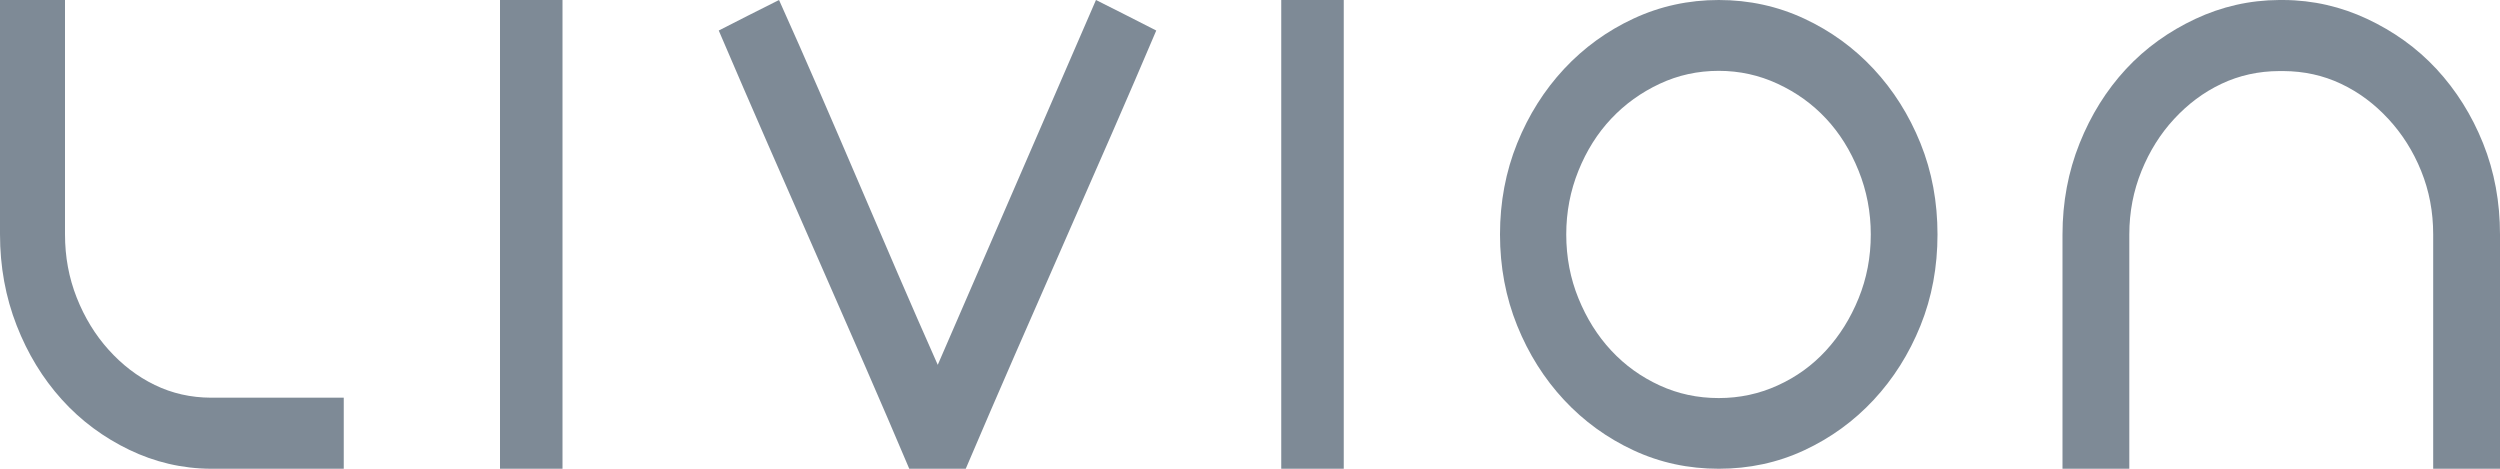 <?xml version="1.0" encoding="UTF-8"?>
<svg width="80px" height="15px" viewBox="0 0 80 15" version="1.1" xmlns="http://www.w3.org/2000/svg" xmlns:xlink="http://www.w3.org/1999/xlink">
    
    <title>LivionLogo</title>
        <g id="Page-1" stroke="none" stroke-width="1" fill="none" fill-rule="evenodd">
        <g id="Töihin" transform="translate(-32, -28)" fill="#7e8a96">
            <g id="LivionLogo" transform="translate(32, 28)">
                <path d="M55,0 C54.03,0 53.119,0.2 52.27,0.596 C51.426,0.989 50.684,1.526 50.05,2.206 C49.416,2.887 48.915,3.681 48.55,4.584 C48.183,5.492 48,6.467 48,7.502 C48,8.538 48.183,9.513 48.55,10.421 C48.915,11.324 49.416,12.118 50.05,12.799 C50.684,13.479 51.426,14.016 52.27,14.409 C53.119,14.805 54.03,15 55,15 C55.97,15 56.886,14.805 57.735,14.409 C58.579,14.016 59.321,13.479 59.955,12.799 C60.589,12.118 61.09,11.324 61.455,10.421 C61.822,9.513 62,8.538 62,7.502 C62,6.467 61.822,5.492 61.455,4.584 C61.09,3.681 60.589,2.887 59.955,2.206 C59.321,1.526 58.579,0.989 57.735,0.596 C56.886,0.2 55.97,0 55,0 Z M55,2.267 C55.664,2.267 56.291,2.405 56.885,2.681 C57.483,2.959 57.999,3.329 58.435,3.797 C58.871,4.264 59.215,4.817 59.475,5.463 C59.734,6.104 59.865,6.783 59.865,7.502 C59.865,8.235 59.733,8.913 59.475,9.547 C59.215,10.187 58.867,10.743 58.43,11.218 C57.995,11.692 57.482,12.063 56.885,12.334 C56.291,12.604 55.665,12.738 55,12.738 C54.323,12.738 53.698,12.604 53.11,12.334 C52.519,12.063 52.002,11.693 51.56,11.218 C51.118,10.744 50.77,10.186 50.51,9.547 C50.252,8.913 50.12,8.235 50.12,7.502 C50.12,6.783 50.251,6.104 50.51,5.463 C50.77,4.818 51.119,4.264 51.56,3.797 C52.002,3.328 52.517,2.959 53.11,2.681 C53.697,2.406 54.323,2.267 55,2.267 Z" id="Fill-1"></path>
                <path d="M24.929,0 C24.267,0.333 23.569,0.683 23,0.977 C25.098,5.888 27.308,10.772 29.096,15 L30.904,15 C32.987,10.106 35.222,5.171 37,0.977 C36.339,0.64 35.645,0.285 35.071,0 C33.385,3.893 31.696,7.783 30.008,11.675 C28.283,7.798 26.672,3.869 24.929,0 Z" id="Fill-2"></path>
                <path d="M72.934,0 C71.981,0.005 71.088,0.214 70.254,0.604 C69.416,0.997 68.665,1.526 68.032,2.209 C67.402,2.89 66.91,3.681 66.548,4.584 C66.183,5.493 66,6.47 66,7.505 L66,15 L68.138,15 L68.138,7.505 C68.138,6.776 68.271,6.106 68.527,5.473 C68.785,4.836 69.132,4.282 69.57,3.809 C70.01,3.333 70.508,2.955 71.091,2.68 C71.662,2.411 72.274,2.277 72.934,2.274 L73.071,2.274 C73.729,2.278 74.339,2.411 74.909,2.68 C75.492,2.955 75.99,3.333 76.43,3.809 C76.868,4.282 77.221,4.836 77.478,5.473 C77.734,6.106 77.862,6.776 77.862,7.505 L77.862,15 L80,15 L80,7.505 C80,6.47 79.823,5.493 79.458,4.584 C79.095,3.681 78.598,2.89 77.968,2.209 C77.335,1.526 76.584,0.997 75.746,0.604 C74.914,0.215 74.023,0.005 73.071,0 L72.934,0 Z" id="Fill-3"></path>
                <path d="M0,0 L0,7.495 C0,8.53 0.178,9.507 0.533,10.415 C0.886,11.319 1.364,12.104 1.978,12.785 C2.593,13.468 3.324,14.003 4.14,14.396 C4.951,14.786 5.82,14.995 6.748,15 L11,15 L11,12.726 L6.748,12.726 C6.105,12.723 5.51,12.589 4.954,12.32 C4.386,12.044 3.902,11.667 3.474,11.191 C3.048,10.718 2.705,10.159 2.454,9.522 C2.205,8.889 2.08,8.224 2.08,7.495 L2.08,0 L0,0 Z" id="Fill-4"></path>
                <polygon id="Fill-5" points="16 15 18 15 18 0 16 0"></polygon>
                <polygon id="Fill-6" points="41 15 43 15 43 0 41 0"></polygon>
            </g>
        </g>
    </g>
</svg>